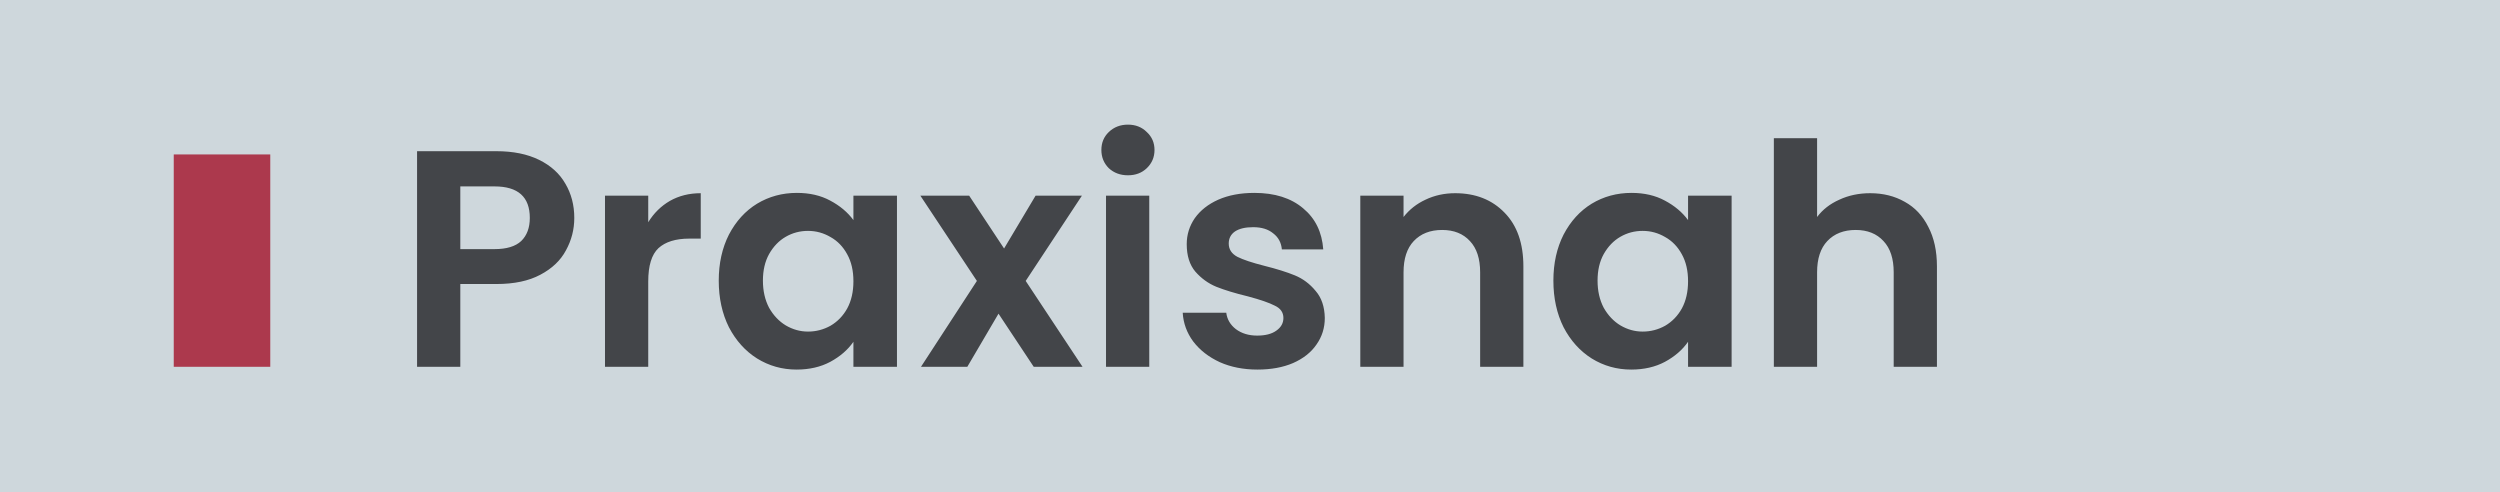 <?xml version="1.0" encoding="UTF-8"?>
<svg xmlns="http://www.w3.org/2000/svg" width="259" height="51" viewBox="0 0 259 51" fill="none">
  <rect width="259" height="51" fill="#CED7DC"></rect>
  <path d="M59.496 22.576C59.496 23.771 59.208 24.891 58.632 25.936C58.077 26.981 57.192 27.824 55.976 28.464C54.781 29.104 53.267 29.424 51.432 29.424H47.688V38H43.208V15.664H51.432C53.16 15.664 54.632 15.963 55.848 16.56C57.064 17.157 57.971 17.979 58.568 19.024C59.187 20.069 59.496 21.253 59.496 22.576ZM51.24 25.808C52.477 25.808 53.395 25.531 53.992 24.976C54.589 24.4 54.888 23.6 54.888 22.576C54.888 20.4 53.672 19.312 51.24 19.312H47.688V25.808H51.24ZM67.157 23.024C67.733 22.085 68.479 21.349 69.397 20.816C70.335 20.283 71.402 20.016 72.597 20.016V24.72H71.413C70.005 24.72 68.938 25.051 68.213 25.712C67.509 26.373 67.157 27.525 67.157 29.168V38H62.677V20.272H67.157V23.024ZM74.462 29.072C74.462 27.28 74.814 25.691 75.518 24.304C76.244 22.917 77.214 21.851 78.43 21.104C79.668 20.357 81.044 19.984 82.558 19.984C83.881 19.984 85.033 20.251 86.014 20.784C87.017 21.317 87.817 21.989 88.414 22.8V20.272H92.926V38H88.414V35.408C87.838 36.24 87.038 36.933 86.014 37.488C85.012 38.021 83.849 38.288 82.526 38.288C81.033 38.288 79.668 37.904 78.43 37.136C77.214 36.368 76.244 35.291 75.518 33.904C74.814 32.496 74.462 30.885 74.462 29.072ZM88.414 29.136C88.414 28.048 88.201 27.12 87.774 26.352C87.348 25.563 86.772 24.965 86.046 24.56C85.321 24.133 84.542 23.92 83.71 23.92C82.878 23.92 82.11 24.123 81.406 24.528C80.702 24.933 80.126 25.531 79.678 26.32C79.252 27.088 79.038 28.005 79.038 29.072C79.038 30.139 79.252 31.077 79.678 31.888C80.126 32.677 80.702 33.285 81.406 33.712C82.132 34.139 82.9 34.352 83.71 34.352C84.542 34.352 85.321 34.149 86.046 33.744C86.772 33.317 87.348 32.72 87.774 31.952C88.201 31.163 88.414 30.224 88.414 29.136ZM107.094 38L103.446 32.496L100.214 38H95.414L101.206 29.104L95.35 20.272H100.406L104.022 25.744L107.286 20.272H112.086L106.262 29.104L112.15 38H107.094ZM116.855 18.16C116.066 18.16 115.404 17.915 114.871 17.424C114.359 16.912 114.103 16.283 114.103 15.536C114.103 14.789 114.359 14.171 114.871 13.68C115.404 13.168 116.066 12.912 116.855 12.912C117.644 12.912 118.295 13.168 118.807 13.68C119.34 14.171 119.607 14.789 119.607 15.536C119.607 16.283 119.34 16.912 118.807 17.424C118.295 17.915 117.644 18.16 116.855 18.16ZM119.063 20.272V38H114.583V20.272H119.063ZM130.273 38.288C128.823 38.288 127.521 38.032 126.369 37.52C125.217 36.987 124.3 36.272 123.617 35.376C122.956 34.48 122.593 33.488 122.529 32.4H127.041C127.127 33.083 127.457 33.648 128.033 34.096C128.631 34.544 129.367 34.768 130.241 34.768C131.095 34.768 131.756 34.597 132.225 34.256C132.716 33.915 132.961 33.477 132.961 32.944C132.961 32.368 132.663 31.941 132.065 31.664C131.489 31.365 130.561 31.045 129.281 30.704C127.959 30.384 126.871 30.053 126.017 29.712C125.185 29.371 124.46 28.848 123.841 28.144C123.244 27.44 122.945 26.491 122.945 25.296C122.945 24.315 123.223 23.419 123.777 22.608C124.353 21.797 125.164 21.157 126.209 20.688C127.276 20.219 128.524 19.984 129.953 19.984C132.065 19.984 133.751 20.517 135.009 21.584C136.268 22.629 136.961 24.048 137.089 25.84H132.801C132.737 25.136 132.439 24.581 131.905 24.176C131.393 23.749 130.7 23.536 129.825 23.536C129.015 23.536 128.385 23.685 127.937 23.984C127.511 24.283 127.297 24.699 127.297 25.232C127.297 25.829 127.596 26.288 128.193 26.608C128.791 26.907 129.719 27.216 130.977 27.536C132.257 27.856 133.313 28.187 134.145 28.528C134.977 28.869 135.692 29.403 136.289 30.128C136.908 30.832 137.228 31.771 137.249 32.944C137.249 33.968 136.961 34.885 136.385 35.696C135.831 36.507 135.02 37.147 133.953 37.616C132.908 38.064 131.681 38.288 130.273 38.288ZM150.751 20.016C152.863 20.016 154.569 20.688 155.871 22.032C157.172 23.355 157.823 25.211 157.823 27.6V38H153.343V28.208C153.343 26.8 152.991 25.723 152.287 24.976C151.583 24.208 150.623 23.824 149.407 23.824C148.169 23.824 147.188 24.208 146.463 24.976C145.759 25.723 145.407 26.8 145.407 28.208V38H140.927V20.272H145.407V22.48C146.004 21.712 146.761 21.115 147.679 20.688C148.617 20.24 149.641 20.016 150.751 20.016ZM160.931 29.072C160.931 27.28 161.283 25.691 161.987 24.304C162.712 22.917 163.683 21.851 164.899 21.104C166.136 20.357 167.512 19.984 169.027 19.984C170.35 19.984 171.502 20.251 172.483 20.784C173.486 21.317 174.286 21.989 174.883 22.8V20.272H179.395V38H174.883V35.408C174.307 36.24 173.507 36.933 172.483 37.488C171.48 38.021 170.318 38.288 168.995 38.288C167.502 38.288 166.136 37.904 164.899 37.136C163.683 36.368 162.712 35.291 161.987 33.904C161.283 32.496 160.931 30.885 160.931 29.072ZM174.883 29.136C174.883 28.048 174.67 27.12 174.243 26.352C173.816 25.563 173.24 24.965 172.515 24.56C171.79 24.133 171.011 23.92 170.179 23.92C169.347 23.92 168.579 24.123 167.875 24.528C167.171 24.933 166.595 25.531 166.147 26.32C165.72 27.088 165.507 28.005 165.507 29.072C165.507 30.139 165.72 31.077 166.147 31.888C166.595 32.677 167.171 33.285 167.875 33.712C168.6 34.139 169.368 34.352 170.179 34.352C171.011 34.352 171.79 34.149 172.515 33.744C173.24 33.317 173.816 32.72 174.243 31.952C174.67 31.163 174.883 30.224 174.883 29.136ZM193.755 20.016C195.099 20.016 196.293 20.315 197.339 20.912C198.384 21.488 199.195 22.352 199.771 23.504C200.368 24.635 200.667 26 200.667 27.6V38H196.187V28.208C196.187 26.8 195.835 25.723 195.131 24.976C194.427 24.208 193.467 23.824 192.251 23.824C191.013 23.824 190.032 24.208 189.307 24.976C188.603 25.723 188.251 26.8 188.251 28.208V38H183.771V14.32H188.251V22.48C188.827 21.712 189.595 21.115 190.555 20.688C191.515 20.24 192.581 20.016 193.755 20.016Z" fill="#434549"></path>
  <rect x="18" y="16" width="10" height="22" fill="#AC394D"></rect>
</svg>

